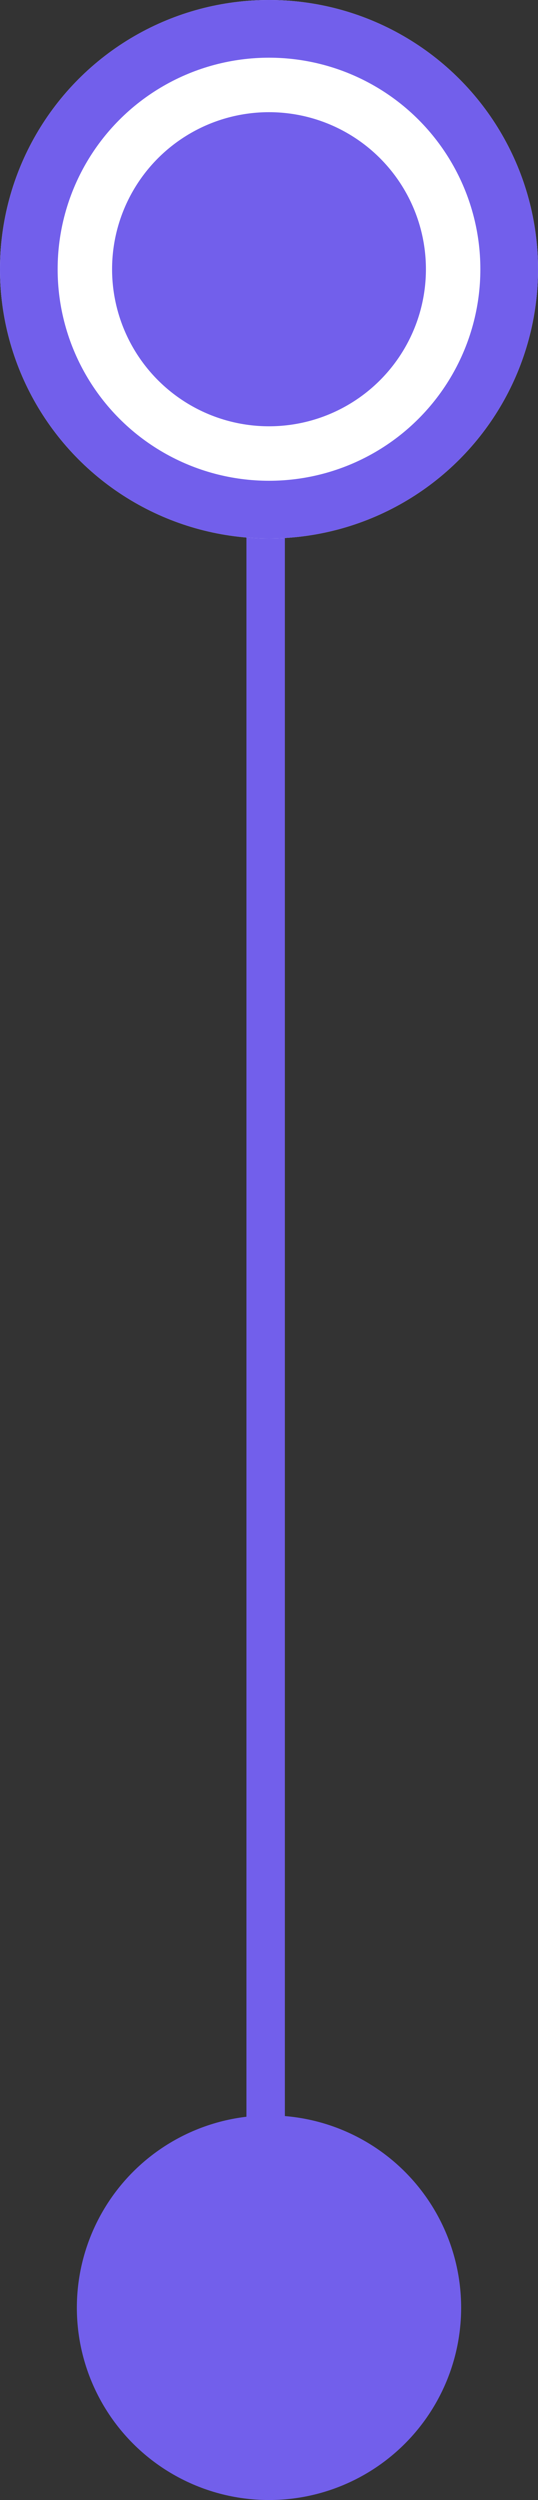 <svg xmlns="http://www.w3.org/2000/svg" width="28" height="130" viewBox="0 0 28 130">
  <rect x="0" y="0" width="28" height="130" fill="#333333" stroke="none"/>
  <g id="グループ_5179" data-name="グループ 5179" transform="translate(-355 -1564.762)">
    <path id="line" d="M-20300.332-19696.908v107" transform="translate(20669.158 21273.666)" fill="none" stroke="#725feb" stroke-linecap="round" stroke-width="2"/>
    <circle id="_" data-name="●" cx="10" cy="10" r="10" transform="translate(359 1674.762)" fill="#725feb"/>
    <g id="_2" data-name="●" transform="translate(177.457 1207.162)">
      <g id="楕円形_411" data-name="楕円形 411" transform="translate(177.543 357.6)" fill="#fff" stroke="#725feb" stroke-width="3">
        <circle cx="14" cy="14" r="14" stroke="none"/>
        <circle cx="14" cy="14" r="12.5" fill="none"/>
      </g>
      <circle id="楕円形_420" data-name="楕円形 420" cx="8.167" cy="8.167" r="8.167" transform="translate(183.376 363.433)" fill="#725feb"/>
    </g>
  </g>
</svg>
